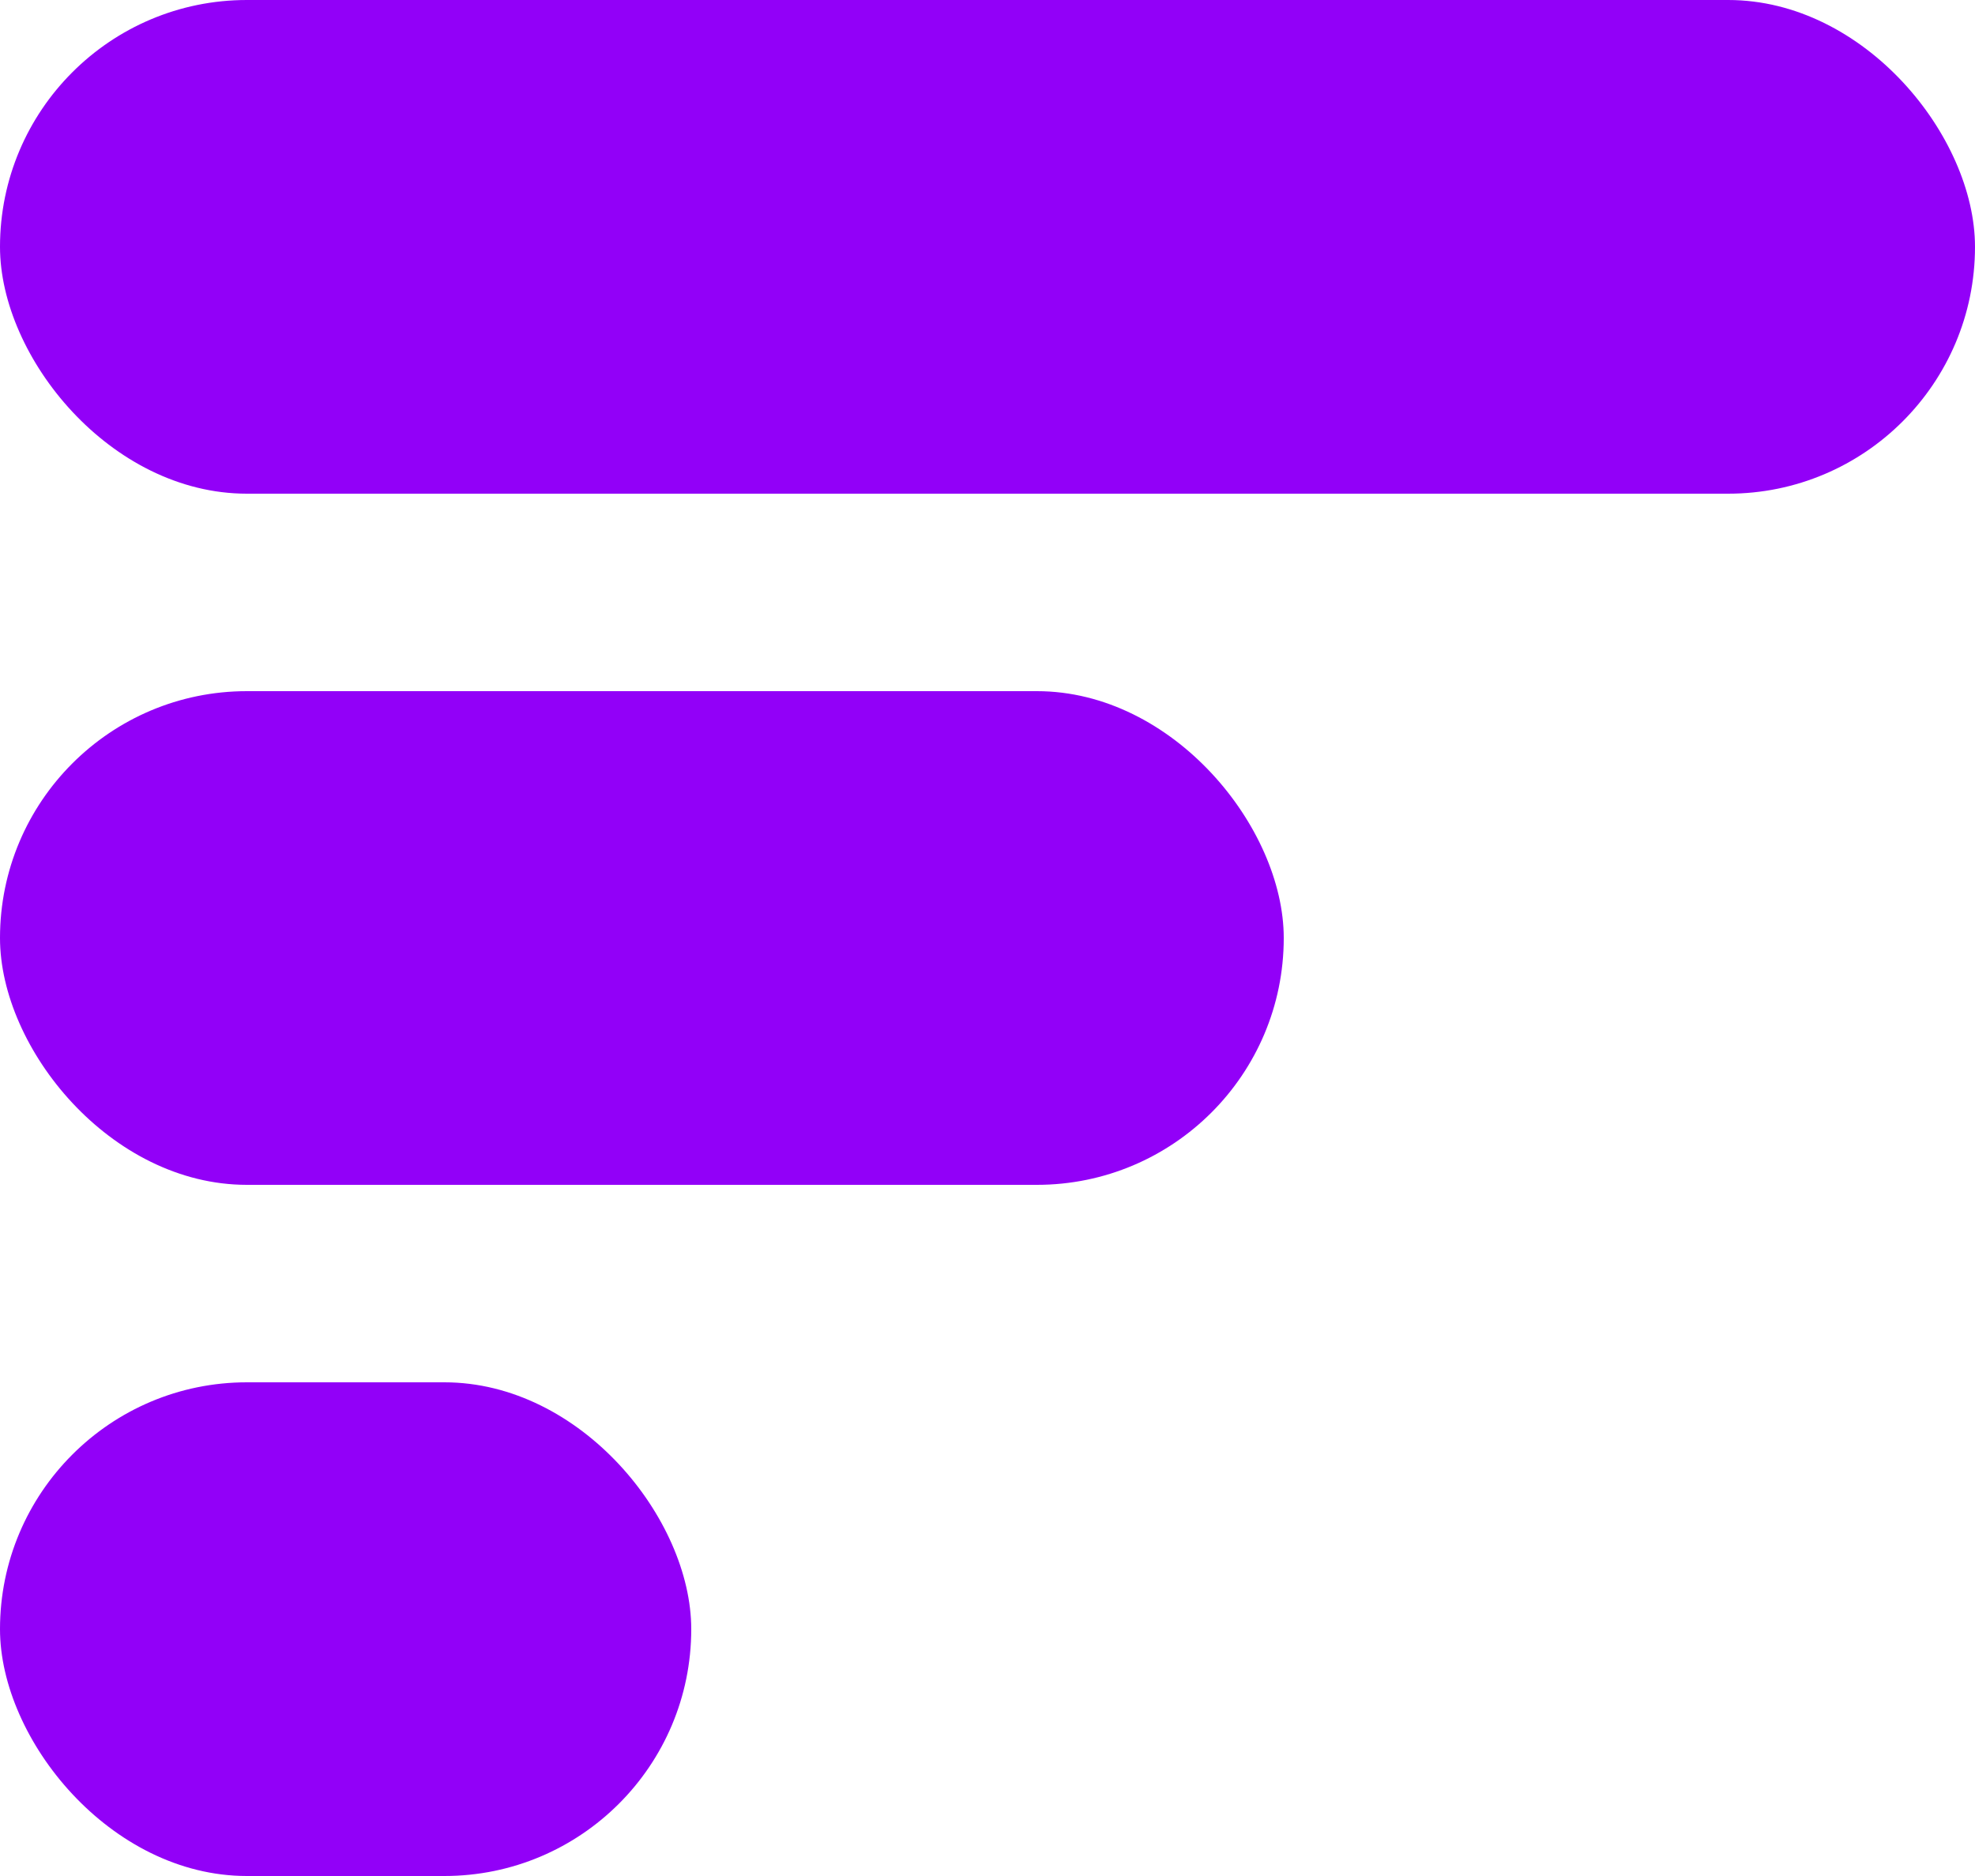 <svg width="20" height="19" viewBox="0 0 20 19" fill="none" xmlns="http://www.w3.org/2000/svg">
<rect width="20" height="5" rx="2.5" fill="#9200F8"/>
<rect y="7" width="13" height="5" rx="2.5" fill="#9200F8"/>
<rect y="14" width="7" height="5" rx="2.5" fill="#9200F8"/>
</svg>
